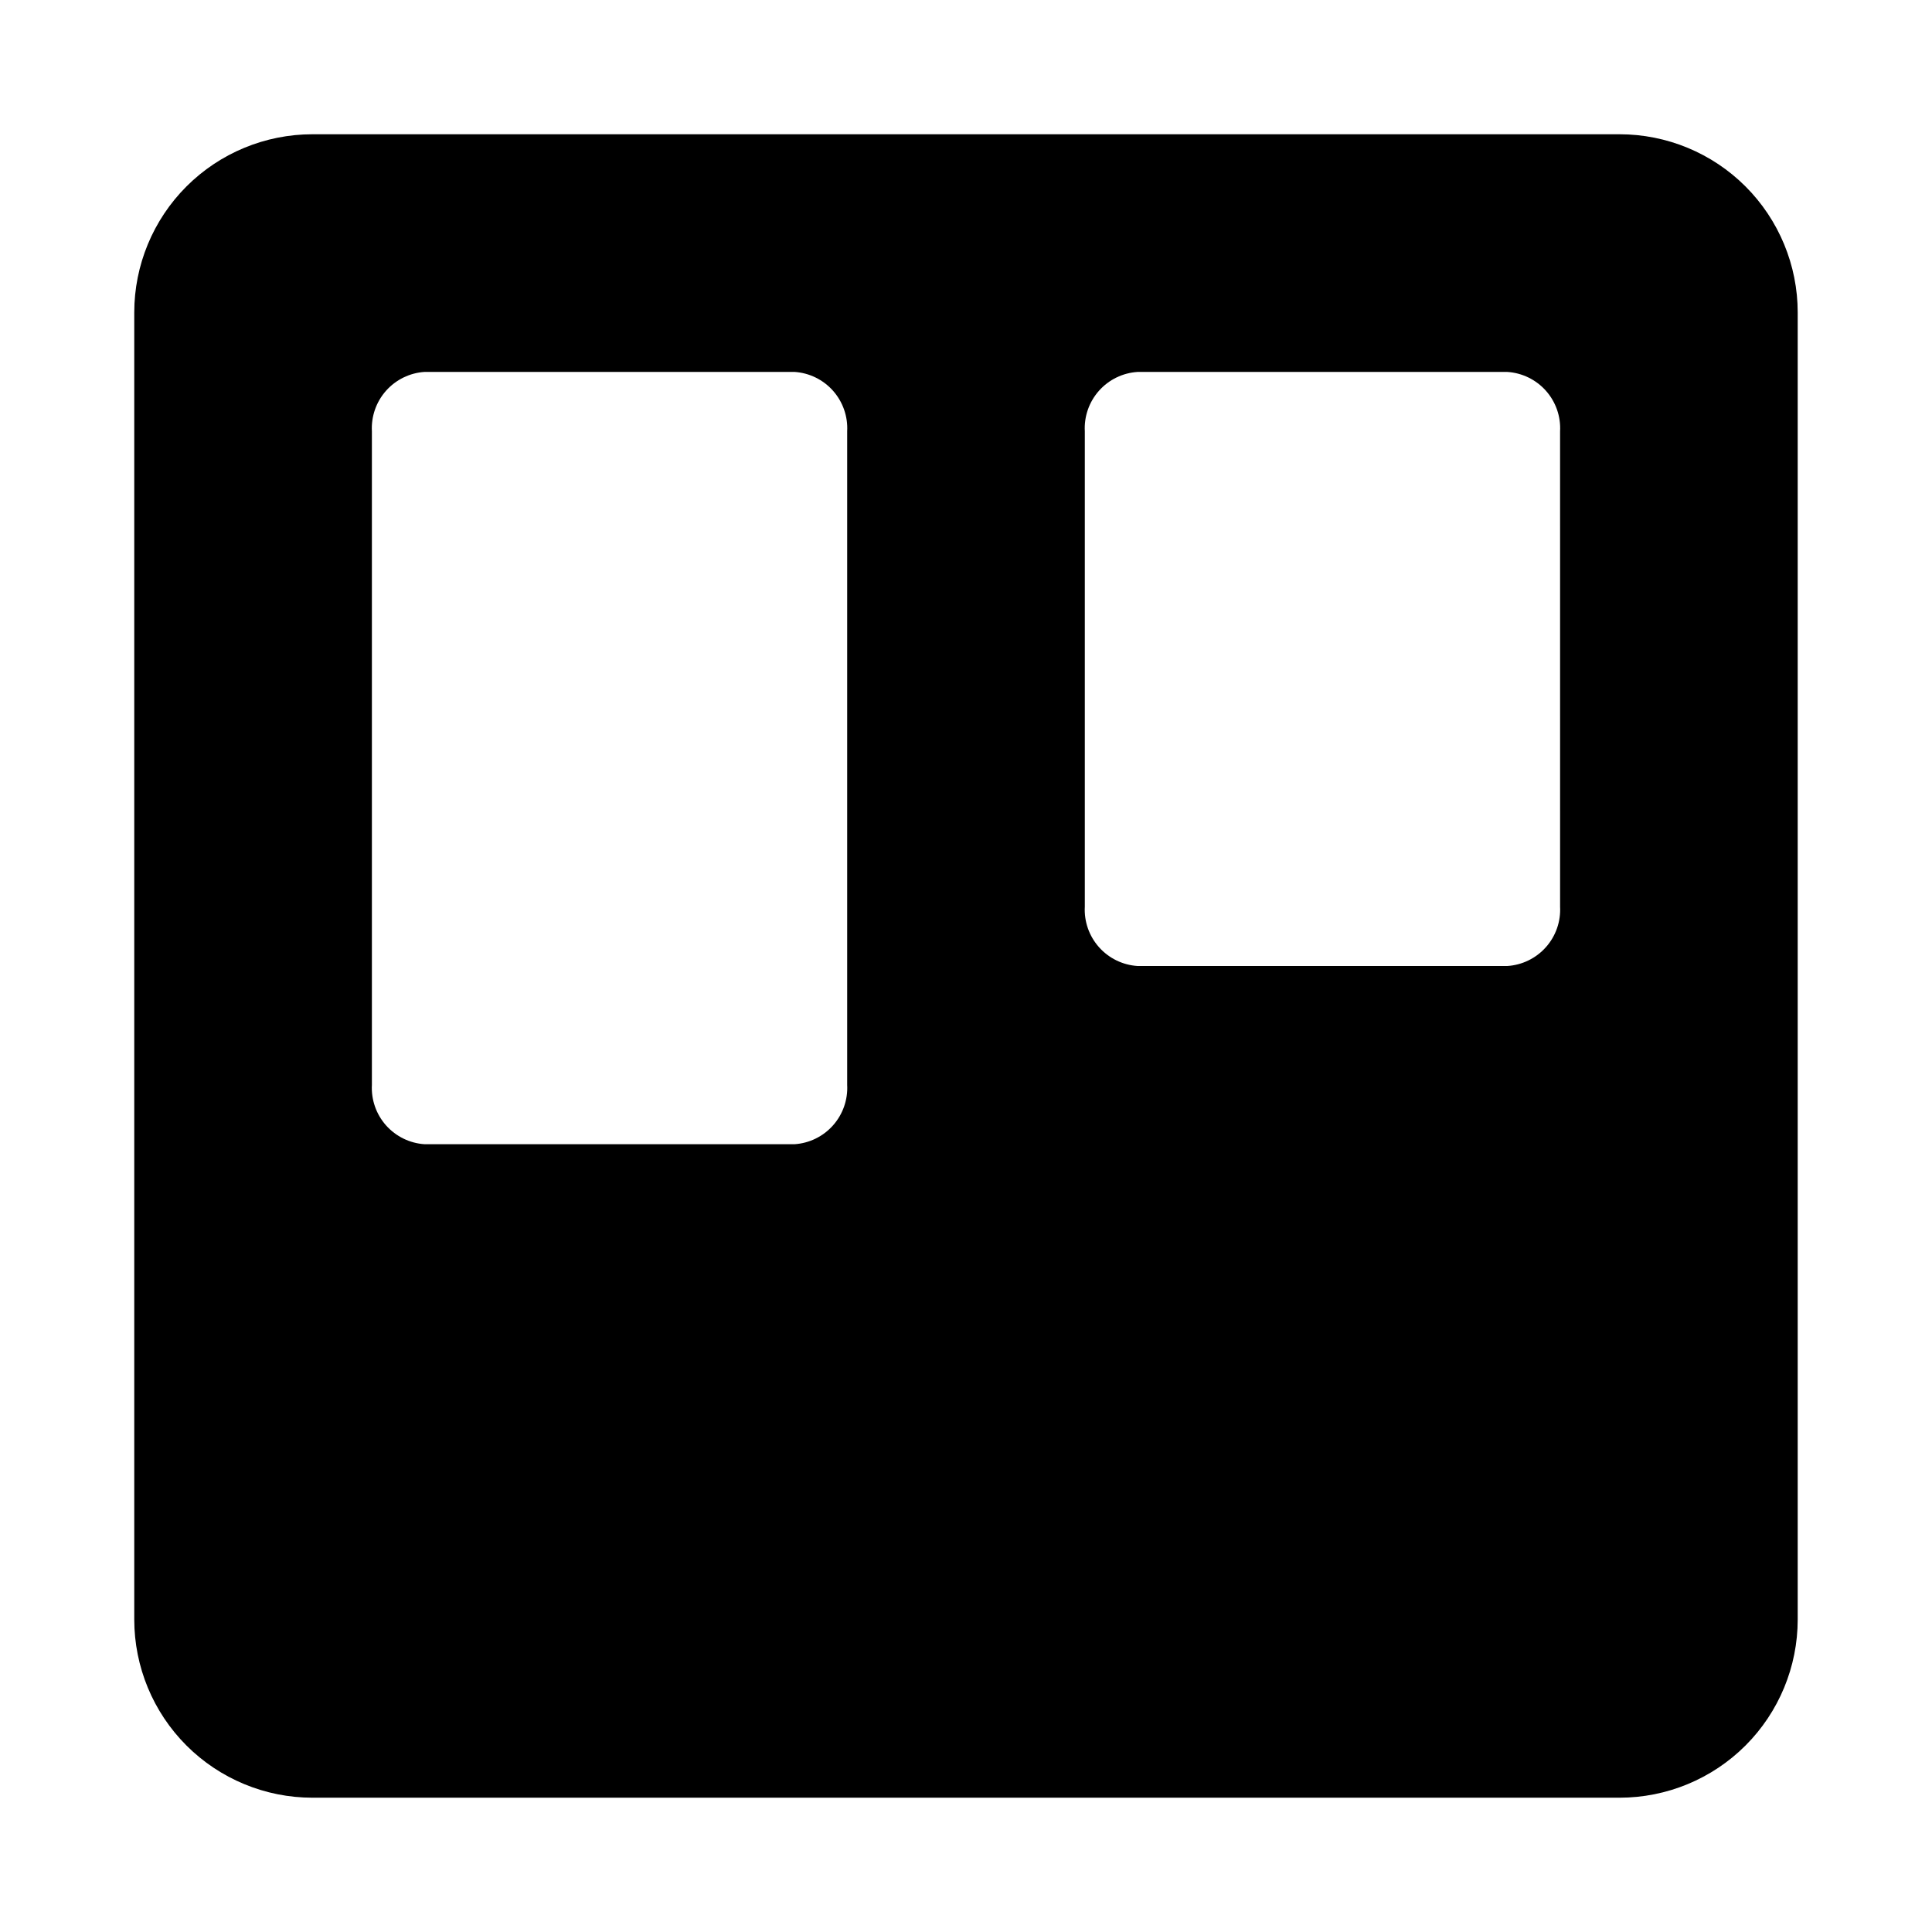 <?xml version="1.0" encoding="UTF-8"?>
<!-- Uploaded to: SVG Repo, www.svgrepo.com, Generator: SVG Repo Mixer Tools -->
<svg fill="#000000" width="800px" height="800px" version="1.1" viewBox="144 144 512 512" xmlns="http://www.w3.org/2000/svg">
 <path d="m573.18 179.58h-346.37c-12.523 0-24.539 4.977-33.398 13.832-8.855 8.859-13.832 20.875-13.832 33.398v346.37c0 12.527 4.977 24.539 13.832 33.398 8.859 8.855 20.875 13.832 33.398 13.832h346.37c12.527 0 24.539-4.977 33.398-13.832 8.855-8.859 13.832-20.871 13.832-33.398v-346.37c0-12.523-4.977-24.539-13.832-33.398-8.859-8.855-20.871-13.832-33.398-13.832zm-204.67 251.91c0.215 3.938-1.137 7.805-3.758 10.754-2.621 2.949-6.301 4.742-10.238 4.988h-97.961c-3.938-0.246-7.617-2.039-10.242-4.988-2.621-2.949-3.969-6.816-3.754-10.754v-173.19c-0.215-3.938 1.133-7.805 3.754-10.754 2.625-2.949 6.305-4.742 10.242-4.988h97.961c3.938 0.246 7.617 2.039 10.238 4.988s3.973 6.816 3.758 10.754zm188.93-47.23-0.004-0.004c0.219 3.941-1.133 7.805-3.754 10.754-2.621 2.949-6.305 4.742-10.242 4.992h-97.957c-3.938-0.25-7.621-2.043-10.242-4.992-2.621-2.949-3.973-6.812-3.754-10.754v-125.95c-0.219-3.938 1.133-7.805 3.754-10.754 2.621-2.949 6.305-4.742 10.242-4.988h97.961-0.004c3.938 0.246 7.621 2.039 10.242 4.988s3.973 6.816 3.754 10.754z"/>
</svg>